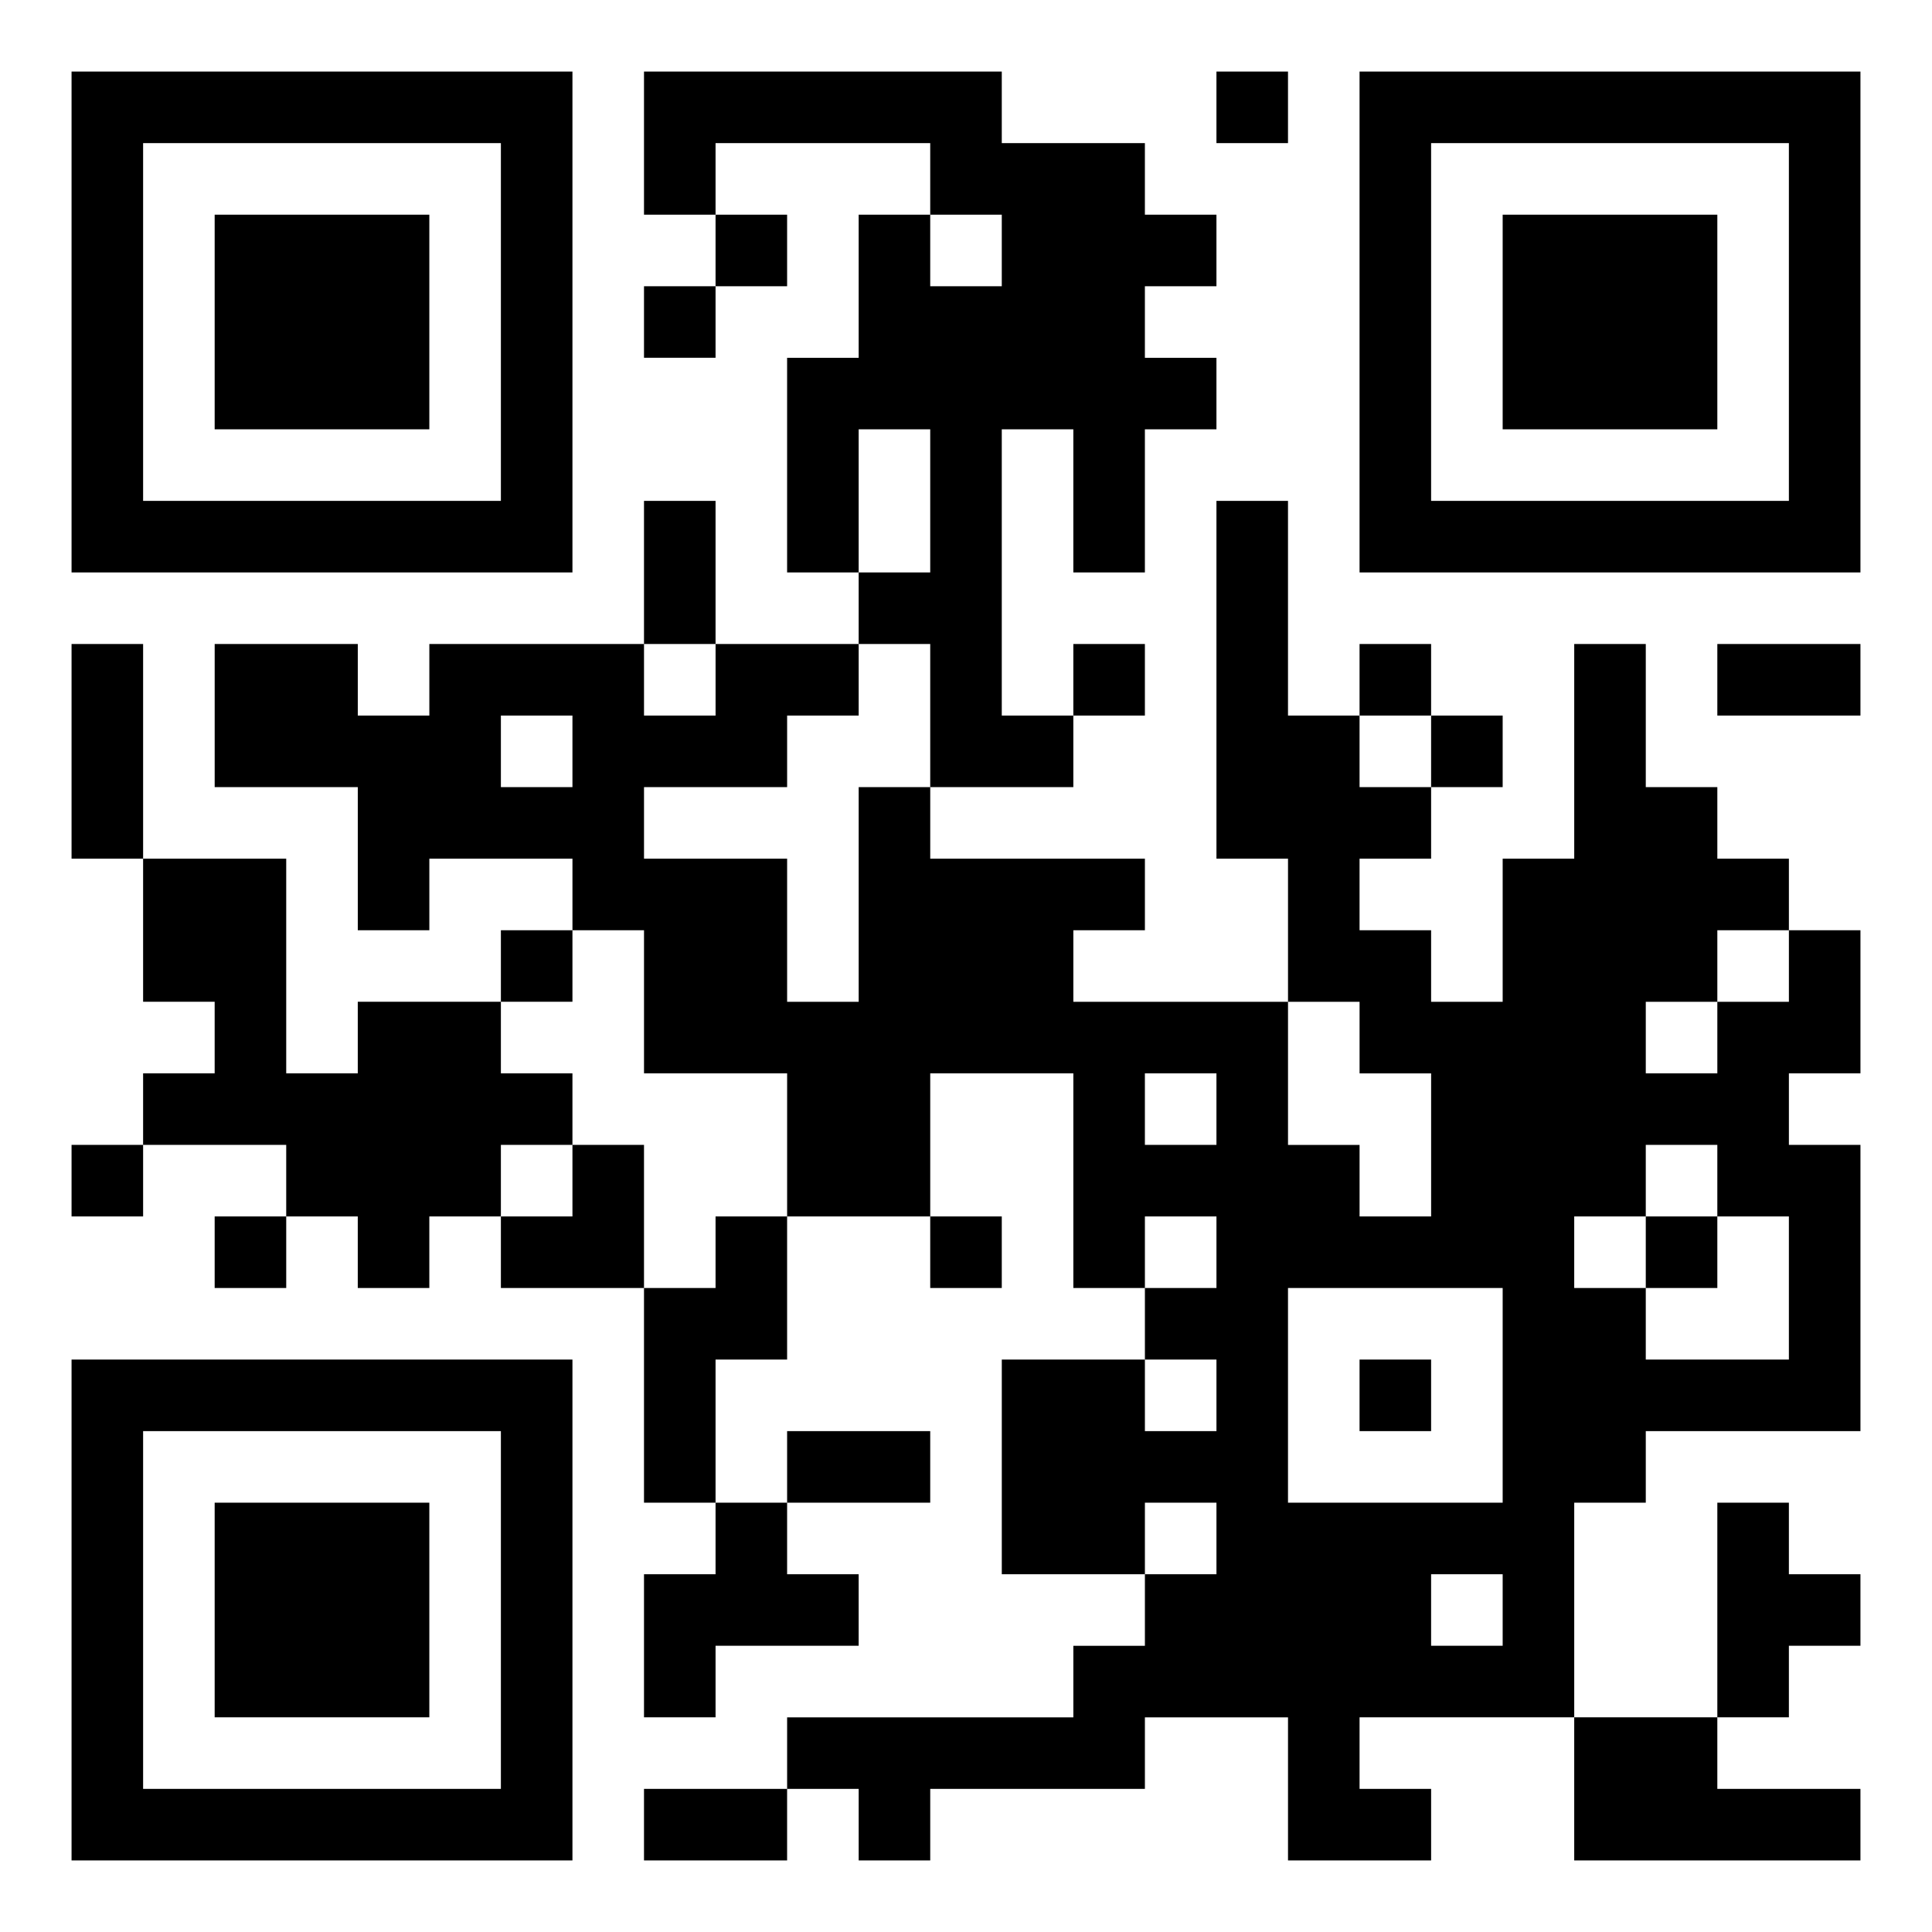 <svg xmlns="http://www.w3.org/2000/svg" width="108" height="108" viewBox="0 0 27 27"><path d="M1 1h7v7h-7zM9 1h5v1h2v1h1v1h-1v1h1v1h-1v2h-1v-2h-1v4h1v1h-2v-2h-1v-1h1v-2h-1v2h-1v-3h1v-2h1v1h1v-1h-1v-1h-3v1h-1zM17 1h1v1h-1zM19 1h7v7h-7zM2 2v5h5v-5zM20 2v5h5v-5zM3 3h3v3h-3zM10 3h1v1h-1zM21 3h3v3h-3zM9 4h1v1h-1zM9 7h1v2h-1zM17 7h1v3h1v1h1v1h-1v1h1v1h1v-2h1v-3h1v2h1v1h1v1h-1v1h-1v1h1v-1h1v-1h1v2h-1v1h1v4h-3v1h-1v3h-3v1h1v1h-2v-2h-2v1h-3v1h-1v-1h-1v-1h4v-1h1v-1h1v-1h-1v1h-2v-3h2v1h1v-1h-1v-1h1v-1h-1v1h-1v-3h-2v2h-2v-2h-2v-2h-1v-1h-2v1h-1v-2h-2v-2h2v1h1v-1h3v1h1v-1h2v1h-1v1h-2v1h2v2h1v-3h1v1h3v1h-1v1h3v2h1v1h1v-2h-1v-1h-1v-2h-1zM1 9h1v3h-1zM15 9h1v1h-1zM19 9h1v1h-1zM24 9h2v1h-2zM7 10v1h1v-1zM20 10h1v1h-1zM2 12h2v3h1v-1h2v1h1v1h-1v1h-1v1h-1v-1h-1v-1h-2v-1h1v-1h-1zM7 13h1v1h-1zM16 15v1h1v-1zM1 16h1v1h-1zM8 16h1v2h-2v-1h1zM23 16v1h-1v1h1v1h2v-2h-1v-1zM3 17h1v1h-1zM10 17h1v2h-1v2h-1v-3h1zM13 17h1v1h-1zM23 17h1v1h-1zM18 18v3h3v-3zM1 19h7v7h-7zM19 19h1v1h-1zM2 20v5h5v-5zM11 20h2v1h-2zM3 21h3v3h-3zM10 21h1v1h1v1h-2v1h-1v-2h1zM24 21h1v1h1v1h-1v1h-1zM20 22v1h1v-1zM22 24h2v1h2v1h-4zM9 25h2v1h-2z"/></svg>